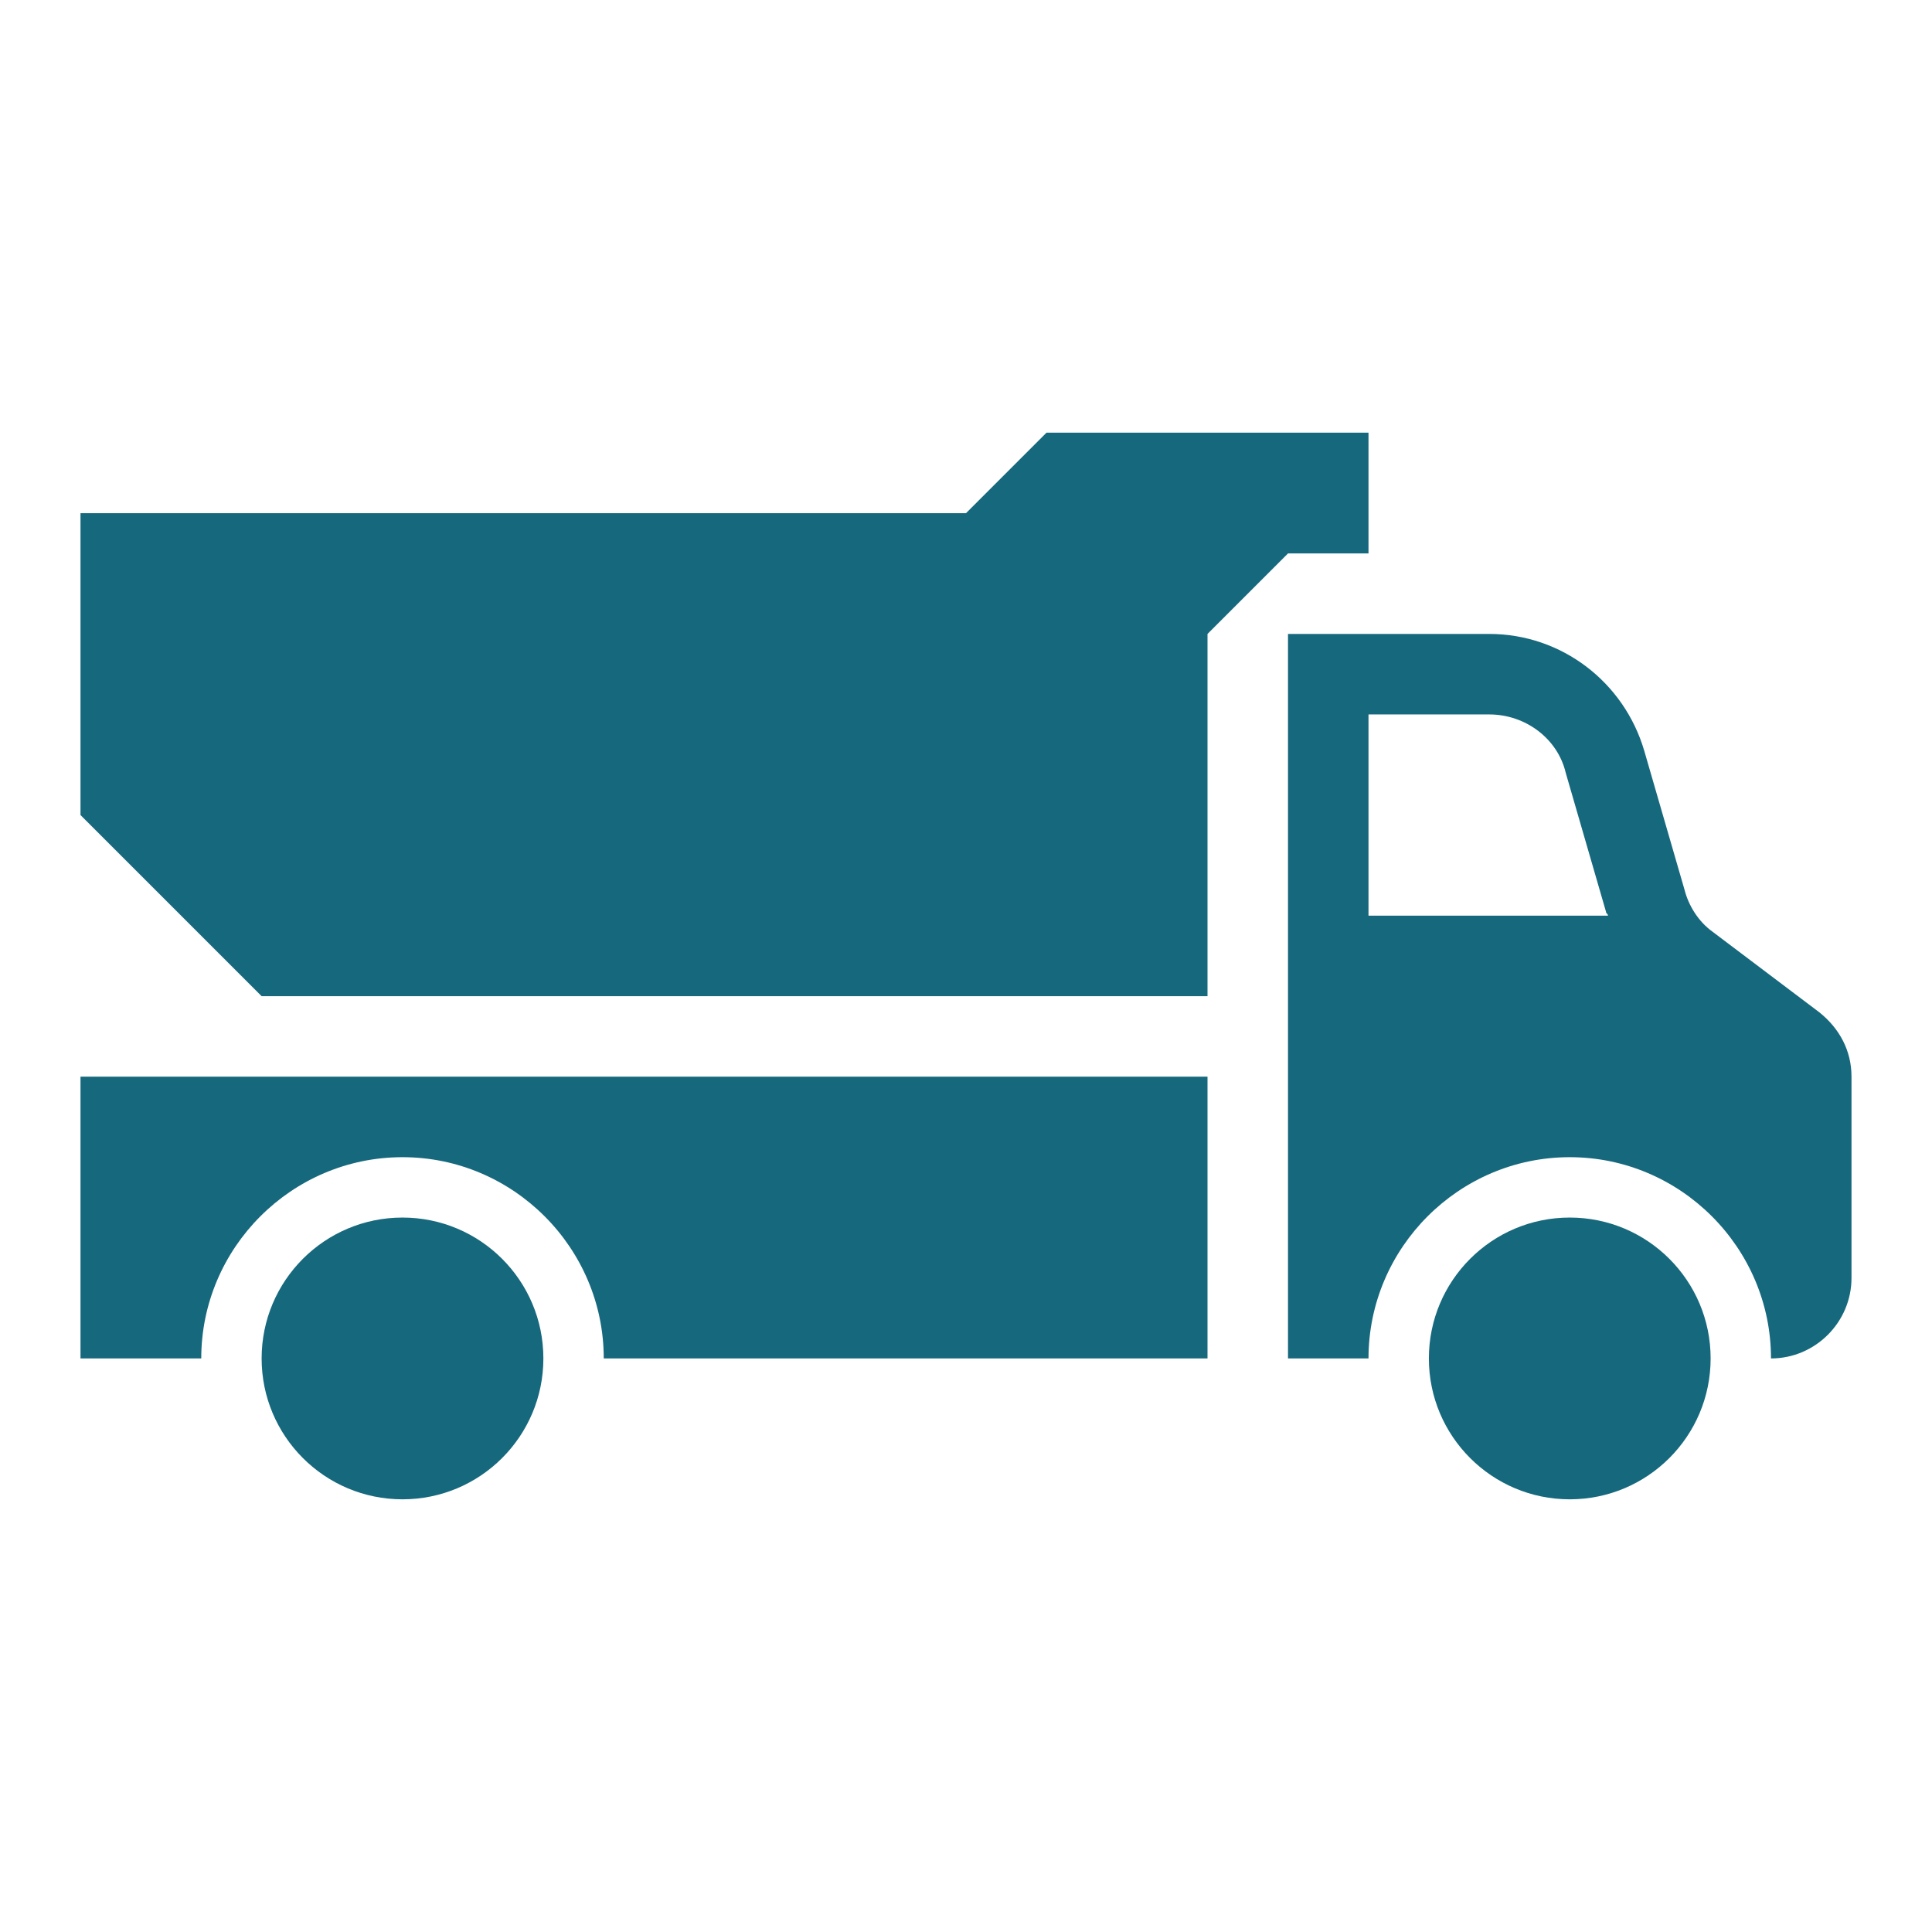 <svg xmlns="http://www.w3.org/2000/svg" xmlns:xlink="http://www.w3.org/1999/xlink" width="96" height="96" xml:space="preserve"><g transform="translate(-654 -170)"><path d="M681 237.5C681 241.366 677.866 244.5 674 244.5 670.134 244.5 667 241.366 667 237.5 667 233.634 670.134 230.5 674 230.5 677.866 230.5 681 233.634 681 237.5Z" fill="#16687D"></path><path d="M739 237.5C739 241.366 735.866 244.5 732 244.5 728.134 244.5 725 241.366 725 237.5 725 233.634 728.134 230.5 732 230.5 735.866 230.5 739 233.634 739 237.5Z" fill="#16687D"></path><path d="M722 215.5 722 205.5 728 205.5C729.8 205.5 731.4 206.7 731.8 208.4L733.8 215.3C733.8 215.4 733.9 215.4 733.9 215.5L722 215.5ZM744.4 220.3 739.1 216.3C738.4 215.8 737.9 215 737.7 214.2L735.7 207.3C734.7 203.9 731.6 201.5 728 201.5L718 201.5 718 215.5 718 221.5 718 237.5 722 237.5C722 232 726.5 227.5 732 227.5 737.5 227.5 742 232 742 237.5 744.2 237.5 746 235.7 746 233.5L746 223.5C746 222.2 745.4 221.1 744.4 220.3Z" fill="#16687D"></path><path d="M658 237.5 664 237.5C664 232 668.5 227.5 674 227.5 679.5 227.5 684 232 684 237.5L714 237.5 714 223.5 658 223.5 658 237.5Z" fill="#16687D"></path><path d="M722 197.5 722 191.5 706 191.5 702 195.5 667 195.5 658 195.5 658 210.5 667 219.5 714 219.5 714 201.5 718 197.5Z" fill="#16687D"></path></g></svg>
